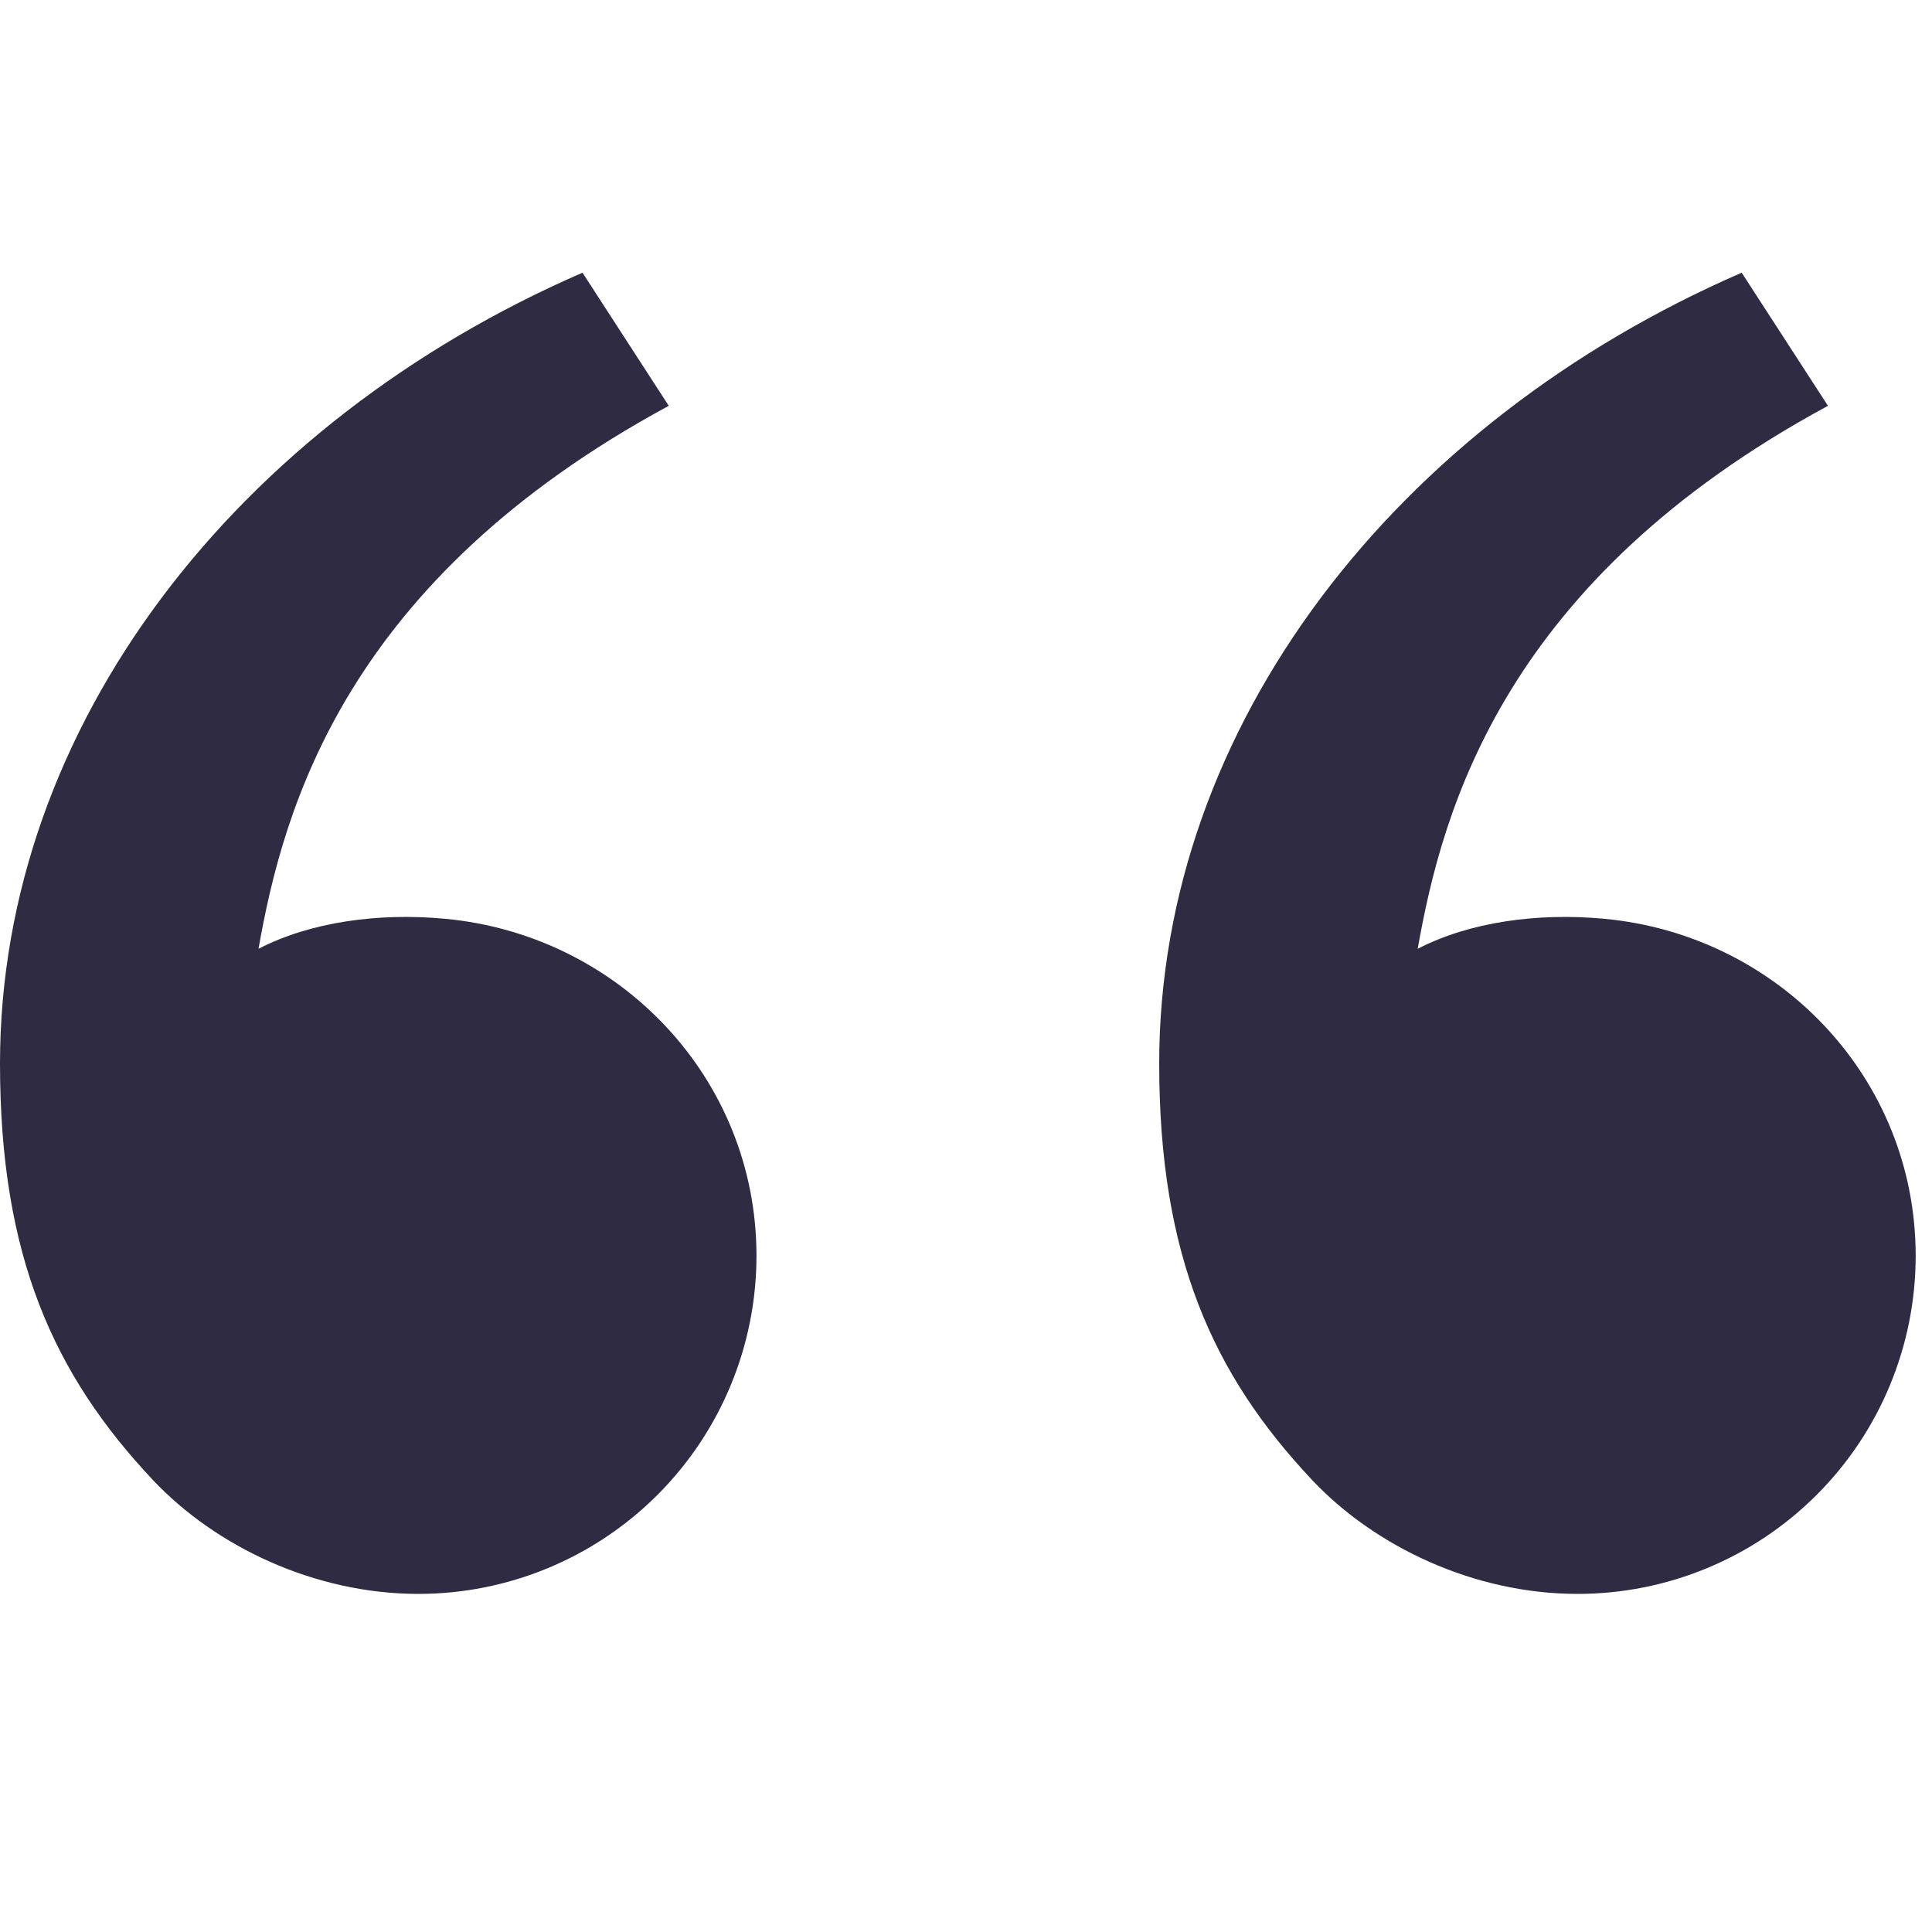 <svg width="40" height="40" viewBox="0 0 40 40" fill="none" xmlns="http://www.w3.org/2000/svg">
<path d="M3.166 30.642C1.106 28.454 0 26 0 22.022C0 15.022 4.914 8.748 12.06 5.646L13.846 8.402C7.176 12.01 5.872 16.692 5.352 19.644C6.426 19.088 7.832 18.894 9.21 19.022C12.818 19.356 15.662 22.318 15.662 26C15.662 27.857 14.925 29.637 13.612 30.95C12.299 32.263 10.518 33 8.662 33C6.516 33 4.464 32.02 3.166 30.642Z" fill="#2F2B43"/>
<path d="M27.166 30.642C25.106 28.454 24 26 24 22.022C24 15.022 28.914 8.748 36.06 5.646L37.846 8.402C31.176 12.01 29.872 16.692 29.352 19.644C30.426 19.088 31.832 18.894 33.21 19.022C36.818 19.356 39.662 22.318 39.662 26C39.662 27.857 38.925 29.637 37.612 30.95C36.299 32.263 34.519 33 32.662 33C30.516 33 28.464 32.02 27.166 30.642Z" fill="#2F2B43"/>
</svg>
